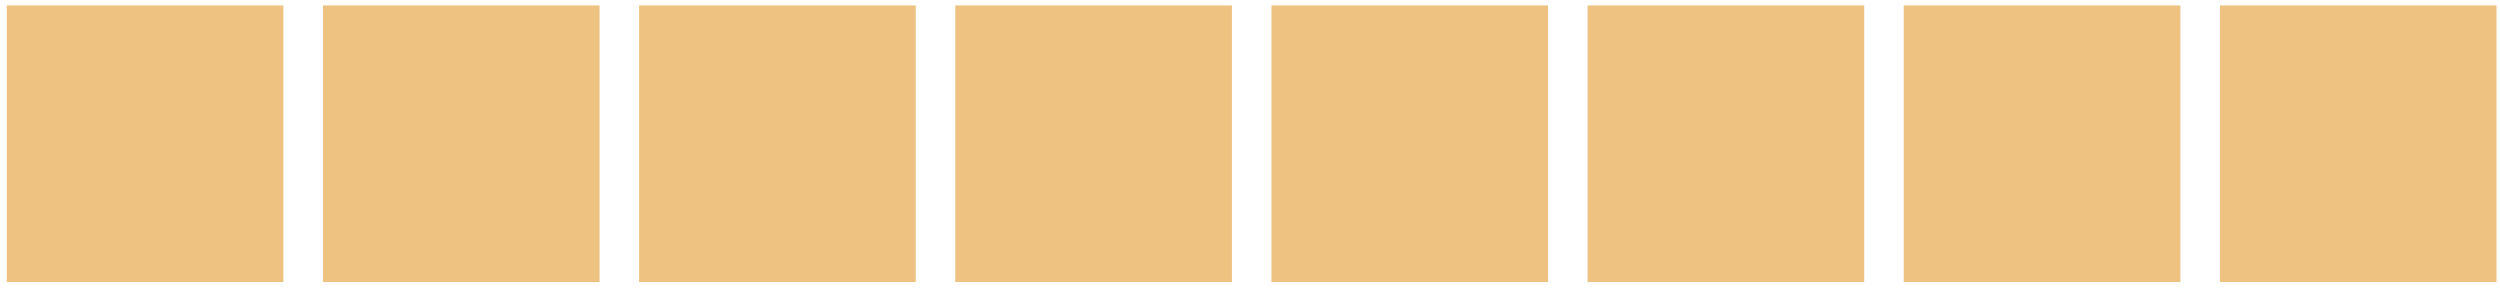 <svg width="91" height="11" viewBox="0 0 91 11" fill="none" xmlns="http://www.w3.org/2000/svg">
<path d="M0.247 10.268L0.247 0.198L10.316 0.198L10.316 10.268L0.247 10.268Z" fill="#EEC382"/>
<path d="M11.755 10.268L11.755 0.198L21.825 0.198L21.825 10.268L11.755 10.268Z" fill="#EEC382"/>
<path d="M23.263 10.268L23.263 0.198L33.333 0.198L33.333 10.268L23.263 10.268Z" fill="#EEC382"/>
<path d="M34.772 10.268L34.772 0.198L44.842 0.198L44.842 10.268L34.772 10.268Z" fill="#EEC382"/>
<path d="M46.28 10.268L46.28 0.198L56.35 0.198L56.35 10.268L46.28 10.268Z" fill="#EEC382"/>
<path d="M57.788 10.268L57.788 0.198L67.857 0.198L67.857 10.268L57.788 10.268Z" fill="#EEC382"/>
<path d="M69.296 10.268L69.296 0.198L79.366 0.198L79.366 10.268L69.296 10.268Z" fill="#EEC382"/>
<path d="M80.804 10.268L80.804 0.198L90.874 0.198L90.874 10.268L80.804 10.268Z" fill="#EEC382"/>
</svg>
